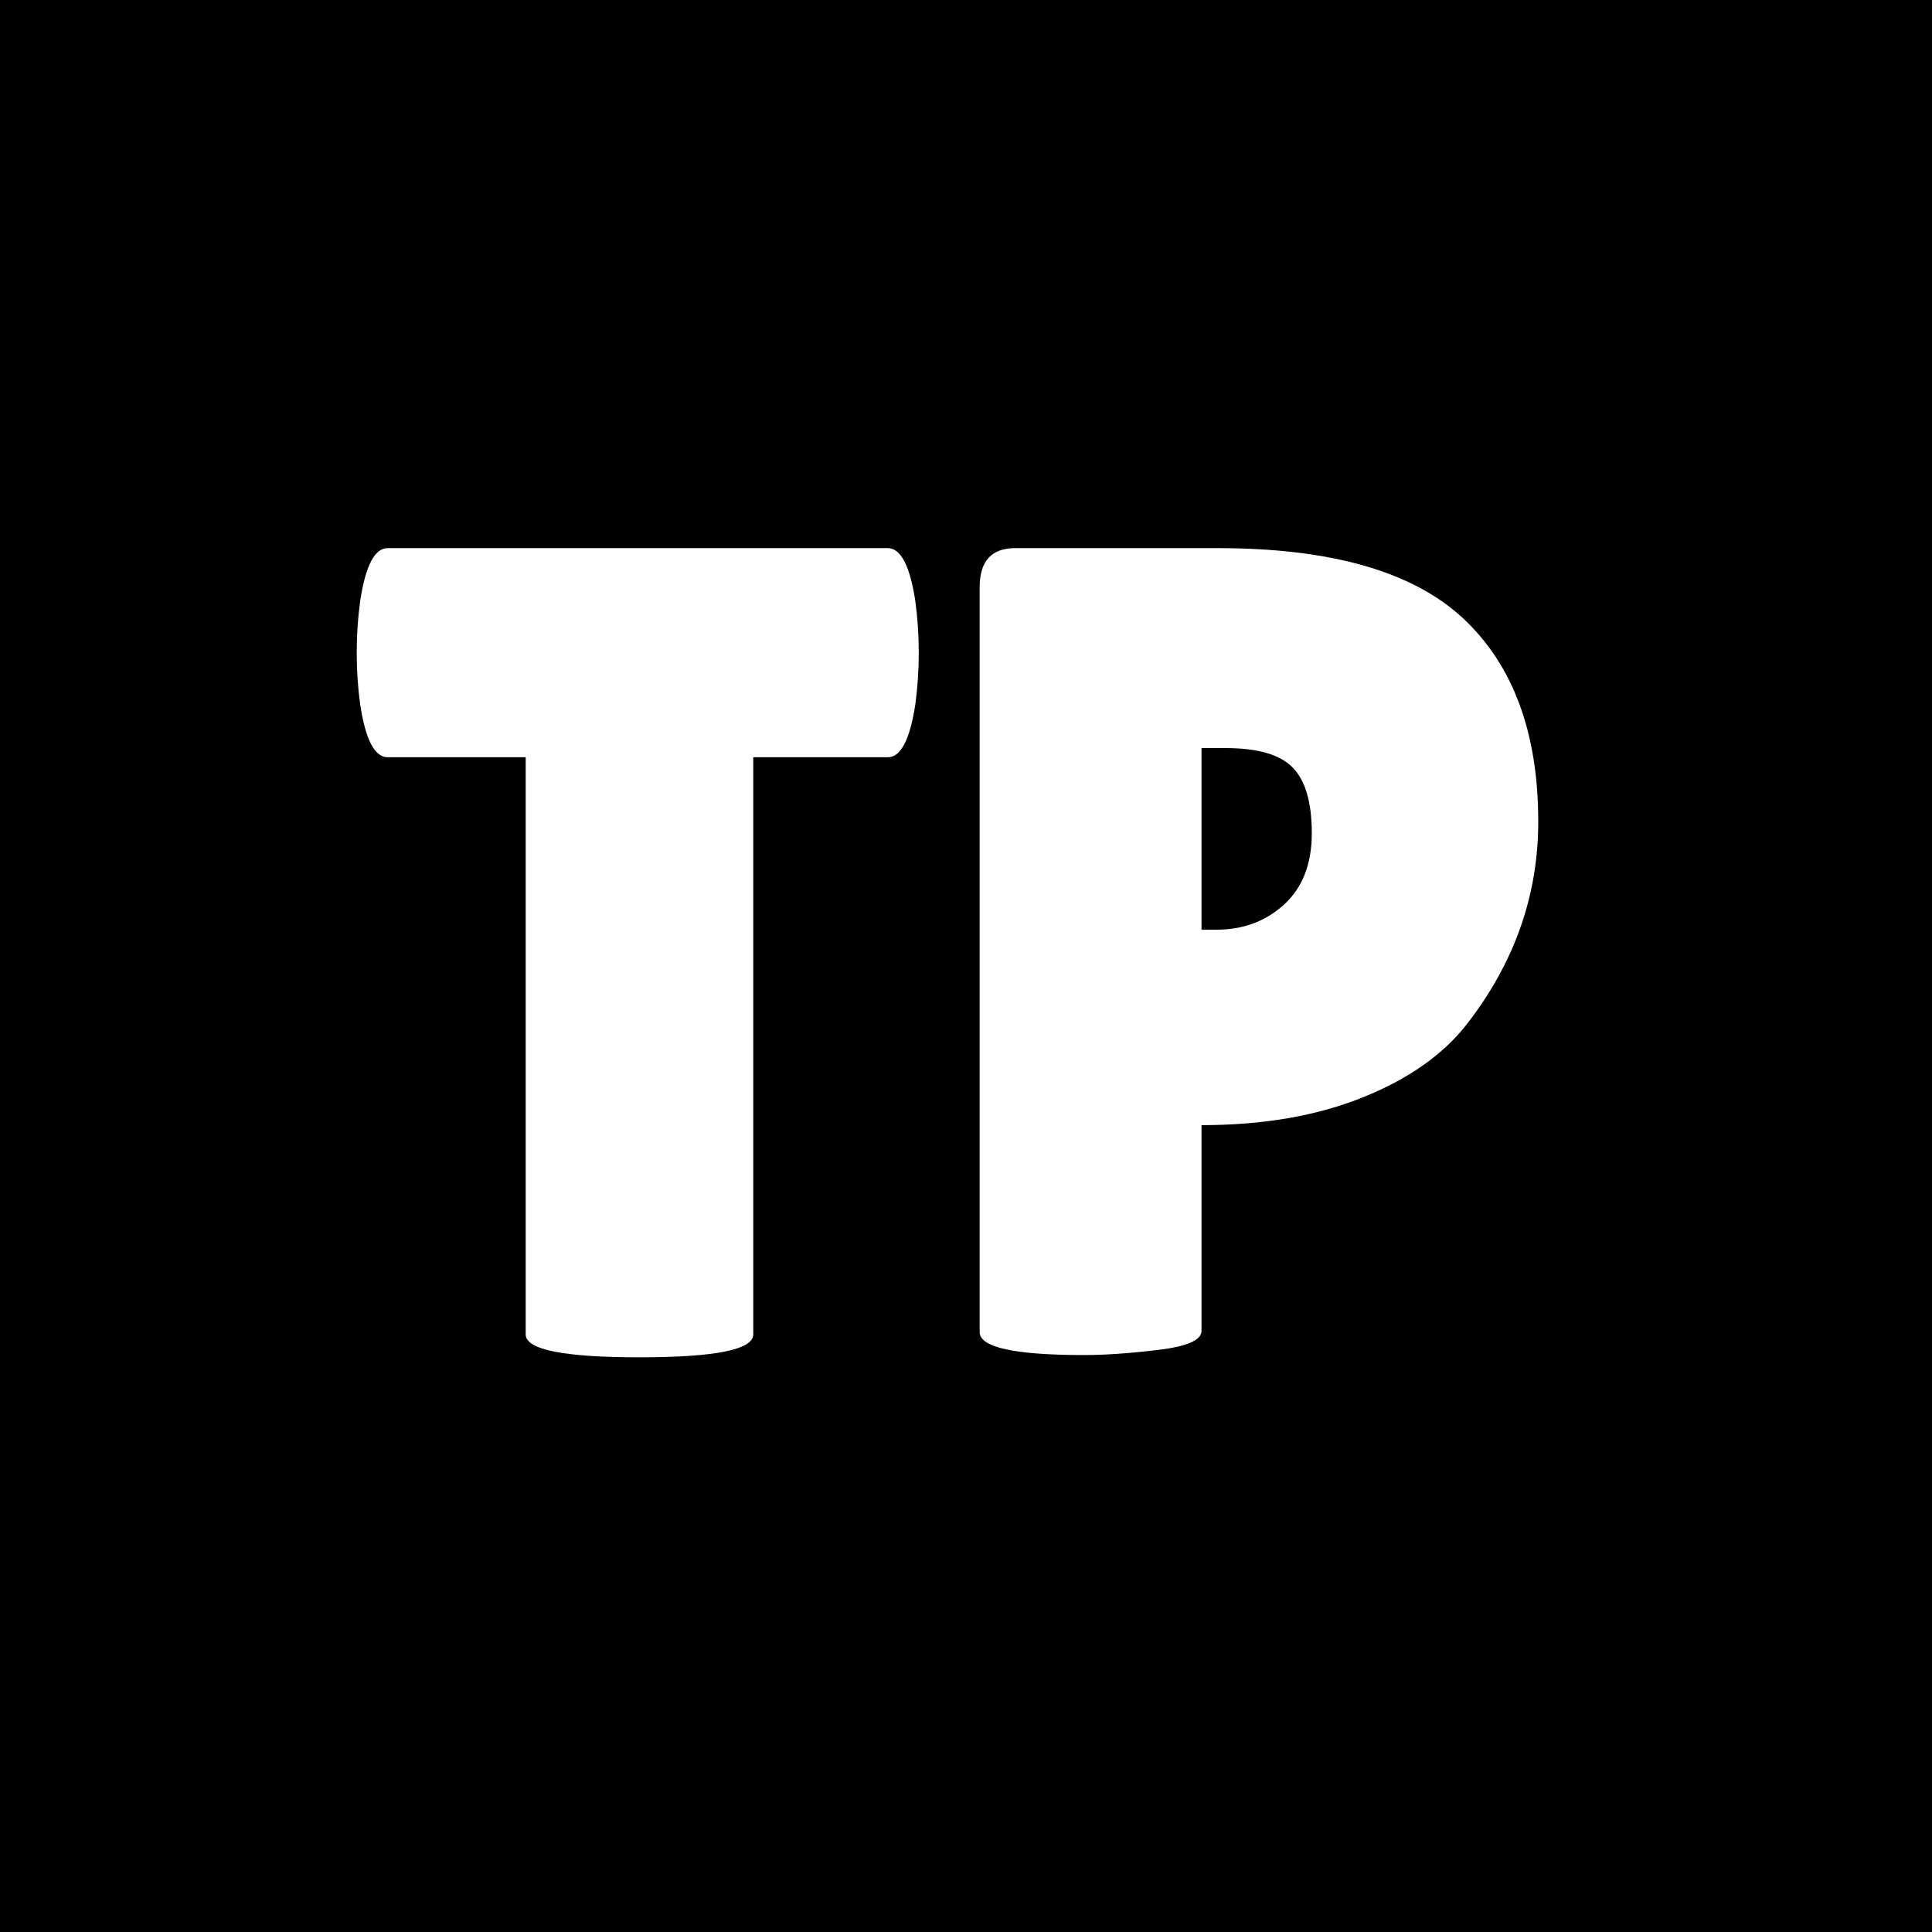 <svg xmlns="http://www.w3.org/2000/svg" xmlns:xlink="http://www.w3.org/1999/xlink" width="500" zoomAndPan="magnify" viewBox="0 0 375 375" height="500" preserveAspectRatio="xMidYMid meet" version="1.0"><defs><g/></defs><rect x="-37.5" width="450" fill="#ffffff" y="-37.5" height="450" fill-opacity="1"/><rect x="-37.5" width="450" fill="#ffffff" y="-37.5" height="450" fill-opacity="1"/><path fill="#000000" d="M 53.102 -70.582 C -15.133 -70.582 -70.461 -15.254 -70.461 52.98 L -70.461 300.105 C -70.461 368.344 -15.133 423.668 53.102 423.668 L 300.227 423.668 C 368.465 423.668 423.789 368.344 423.789 300.105 L 423.789 52.98 C 423.789 -15.254 368.465 -70.582 300.227 -70.582 Z M 53.102 -70.582 " fill-opacity="1" fill-rule="nonzero"/><g fill="#ffffff" fill-opacity="1"><g transform="translate(67.895, 262.562)"><g><path d="M 78.312 -3.562 C 78.312 -0.594 70.945 0.891 56.219 0.891 C 41.5 0.891 34.141 -0.594 34.141 -3.562 L 34.141 -115.578 L 7.359 -115.578 C 4.828 -115.578 3.047 -118.992 2.016 -125.828 C 1.566 -129.098 1.344 -132.441 1.344 -135.859 C 1.344 -139.285 1.566 -142.633 2.016 -145.906 C 3.047 -152.75 4.828 -156.172 7.359 -156.172 L 104.422 -156.172 C 106.941 -156.172 108.723 -152.75 109.766 -145.906 C 110.211 -142.633 110.438 -139.285 110.438 -135.859 C 110.438 -132.441 110.211 -129.098 109.766 -125.828 C 108.723 -118.992 106.941 -115.578 104.422 -115.578 L 78.312 -115.578 Z M 78.312 -3.562 "/></g></g></g><g fill="#ffffff" fill-opacity="1"><g transform="translate(179.886, 262.562)"><g><path d="M 30.562 0.453 C 17.031 0.453 10.266 -1.035 10.266 -4.016 L 10.266 -148.594 C 10.266 -153.645 12.566 -156.172 17.172 -156.172 L 56.453 -156.172 C 78.461 -156.172 94.336 -151.633 104.078 -142.562 C 113.816 -133.488 118.688 -120.328 118.688 -103.078 C 118.688 -88.797 114.078 -75.707 104.859 -63.812 C 100.242 -57.863 93.473 -53.102 84.547 -49.531 C 75.629 -45.957 65.223 -44.172 53.328 -44.172 L 53.328 -4.234 C 53.328 -2.453 50.535 -1.223 44.953 -0.547 C 39.379 0.117 34.582 0.453 30.562 0.453 Z M 53.328 -117.359 L 53.328 -82.109 L 56.219 -82.109 C 61.426 -82.109 65.812 -83.742 69.375 -87.016 C 72.945 -90.285 74.734 -94.895 74.734 -100.844 C 74.734 -106.789 73.504 -111.031 71.047 -113.562 C 68.598 -116.094 64.254 -117.359 58.016 -117.359 Z M 53.328 -117.359 "/></g></g></g></svg>